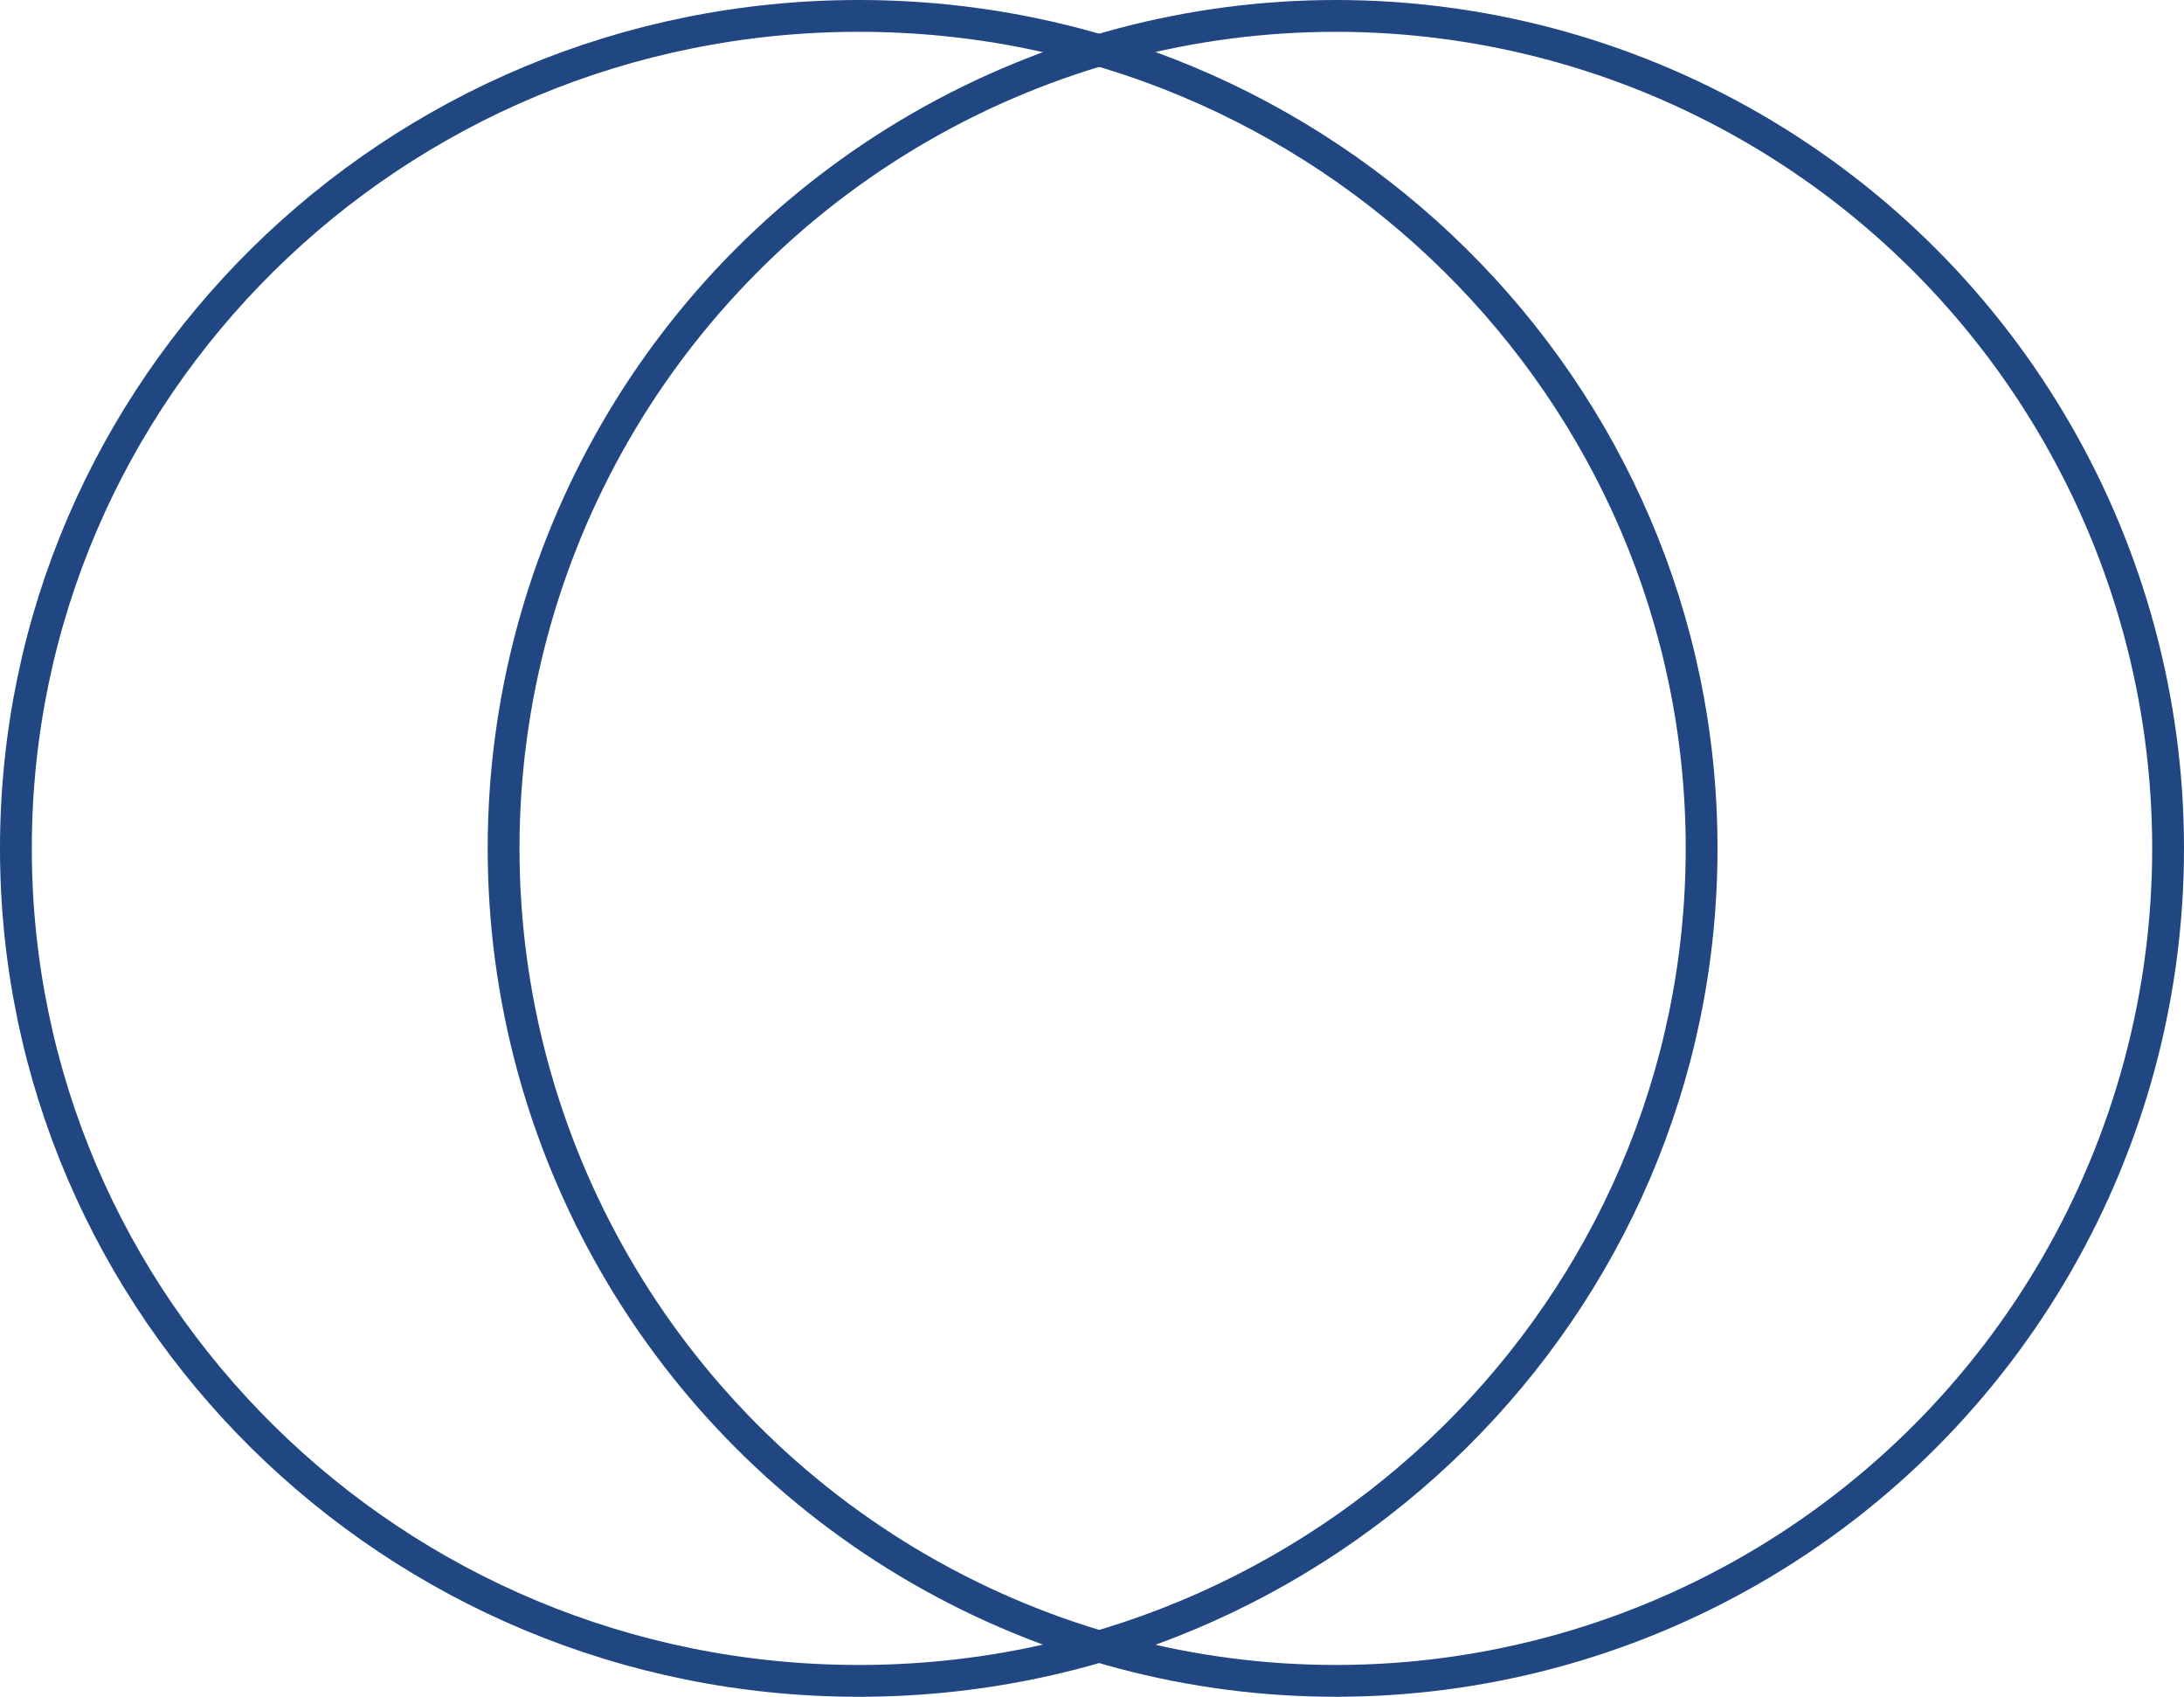 <svg width="103" height="80" viewBox="0 0 103 80" fill="none" xmlns="http://www.w3.org/2000/svg">
<path d="M80.25 40C80.25 61.668 62.462 79.25 40.5 79.25C18.538 79.25 0.75 61.668 0.75 40C0.75 18.332 18.538 0.75 40.5 0.75C62.462 0.75 80.25 18.332 80.25 40Z" stroke="#204782" stroke-width="1.5"/>
<circle cx="63" cy="40" r="39.25" stroke="#204782" stroke-width="1.5"/>
</svg>
